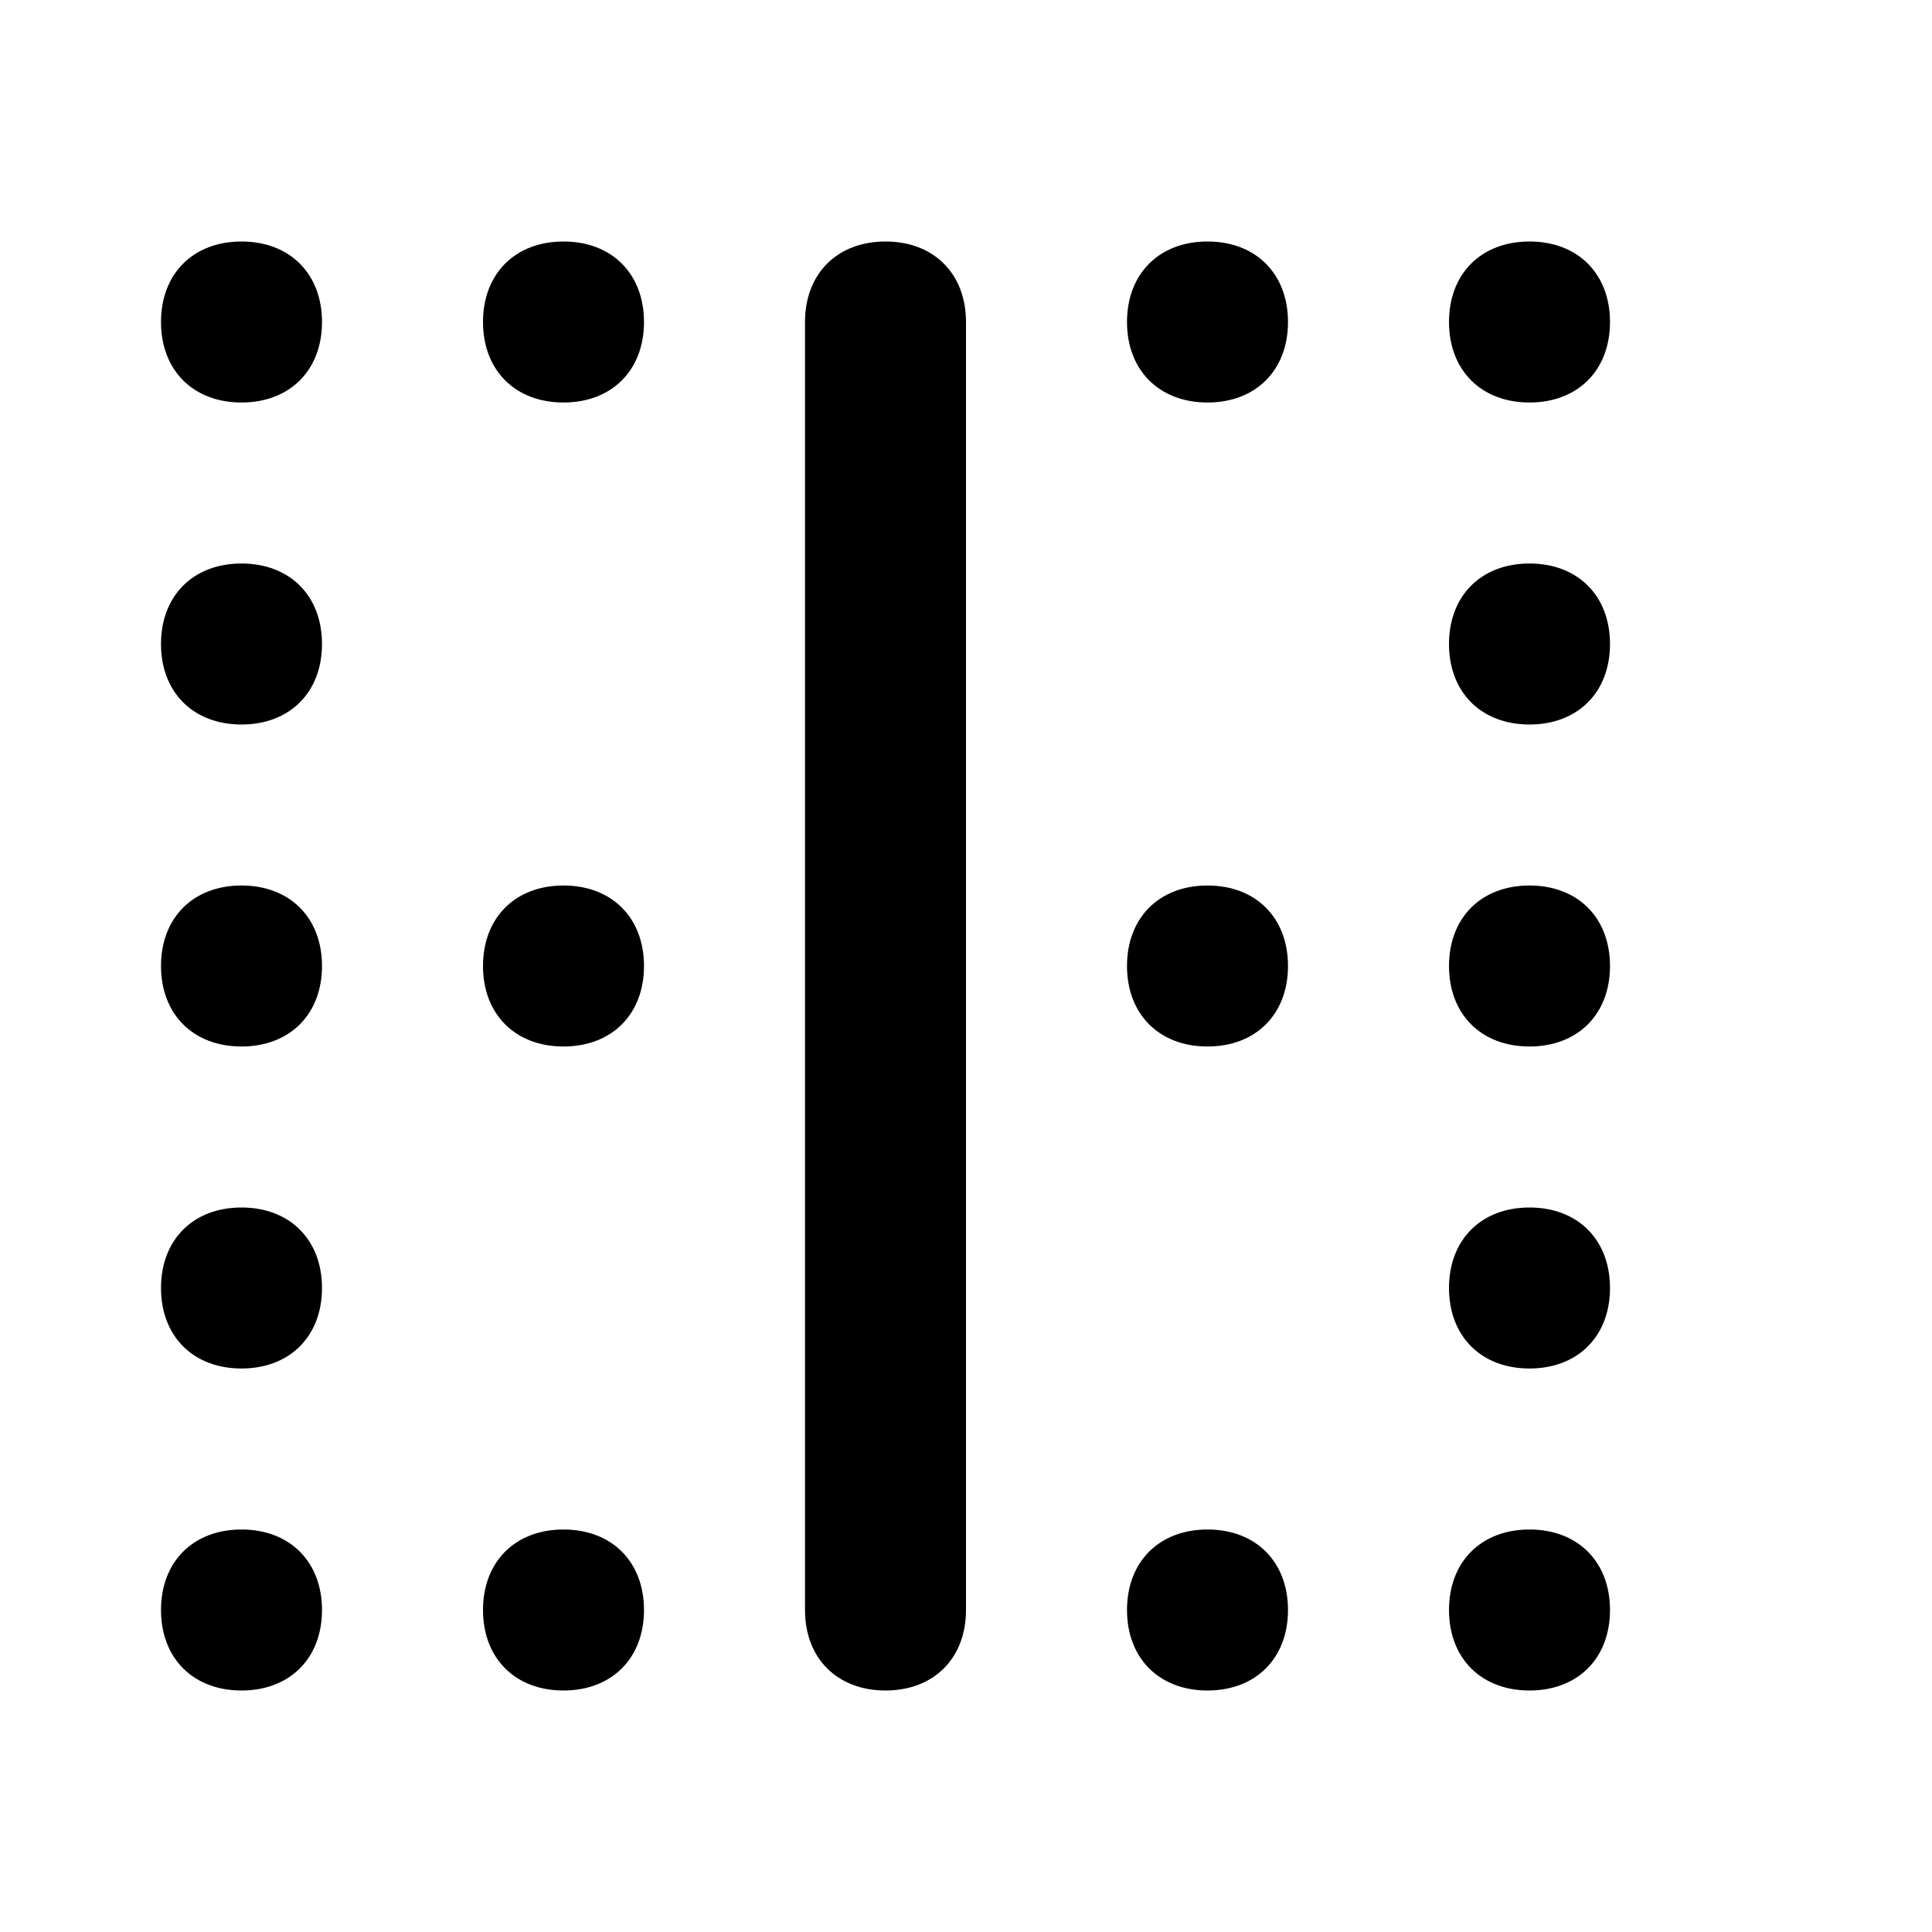 <svg xmlns="http://www.w3.org/2000/svg" enable-background="new 0 0 24 24" viewBox="0 0 24 24"><path d="M11,3c-0.6,0-1,0.4-1,1v16c0,0.6,0.4,1,1,1h0c0.6,0,1-0.4,1-1V4C12,3.4,11.6,3,11,3z M7,11c-0.6,0-1,0.4-1,1s0.4,1,1,1s1-0.4,1-1S7.6,11,7,11z M3,11c-0.6,0-1,0.4-1,1s0.4,1,1,1s1-0.4,1-1S3.6,11,3,11z M15,11c-0.6,0-1,0.4-1,1s0.4,1,1,1s1-0.4,1-1S15.6,11,15,11z M19,11c-0.6,0-1,0.4-1,1s0.4,1,1,1s1-0.4,1-1S19.6,11,19,11z M7,3C6.4,3,6,3.4,6,4s0.4,1,1,1s1-0.4,1-1S7.6,3,7,3z M3,3C2.4,3,2,3.4,2,4s0.4,1,1,1s1-0.4,1-1S3.6,3,3,3z M15,3c-0.6,0-1,0.4-1,1s0.4,1,1,1s1-0.4,1-1S15.6,3,15,3z M19,5c0.6,0,1-0.4,1-1s-0.4-1-1-1s-1,0.4-1,1S18.4,5,19,5z M19,7c-0.6,0-1,0.4-1,1s0.4,1,1,1s1-0.4,1-1S19.6,7,19,7z M19,15c-0.6,0-1,0.4-1,1s0.4,1,1,1s1-0.4,1-1S19.6,15,19,15z M3,7C2.4,7,2,7.4,2,8s0.4,1,1,1s1-0.4,1-1S3.6,7,3,7z M3,15c-0.6,0-1,0.4-1,1s0.4,1,1,1s1-0.4,1-1S3.6,15,3,15z M7,19c-0.6,0-1,0.4-1,1s0.4,1,1,1s1-0.4,1-1S7.6,19,7,19z M3,19c-0.6,0-1,0.4-1,1s0.4,1,1,1s1-0.4,1-1S3.6,19,3,19z M15,19c-0.6,0-1,0.4-1,1s0.4,1,1,1s1-0.4,1-1S15.6,19,15,19z M19,19c-0.6,0-1,0.4-1,1s0.4,1,1,1s1-0.4,1-1S19.6,19,19,19z"/></svg>